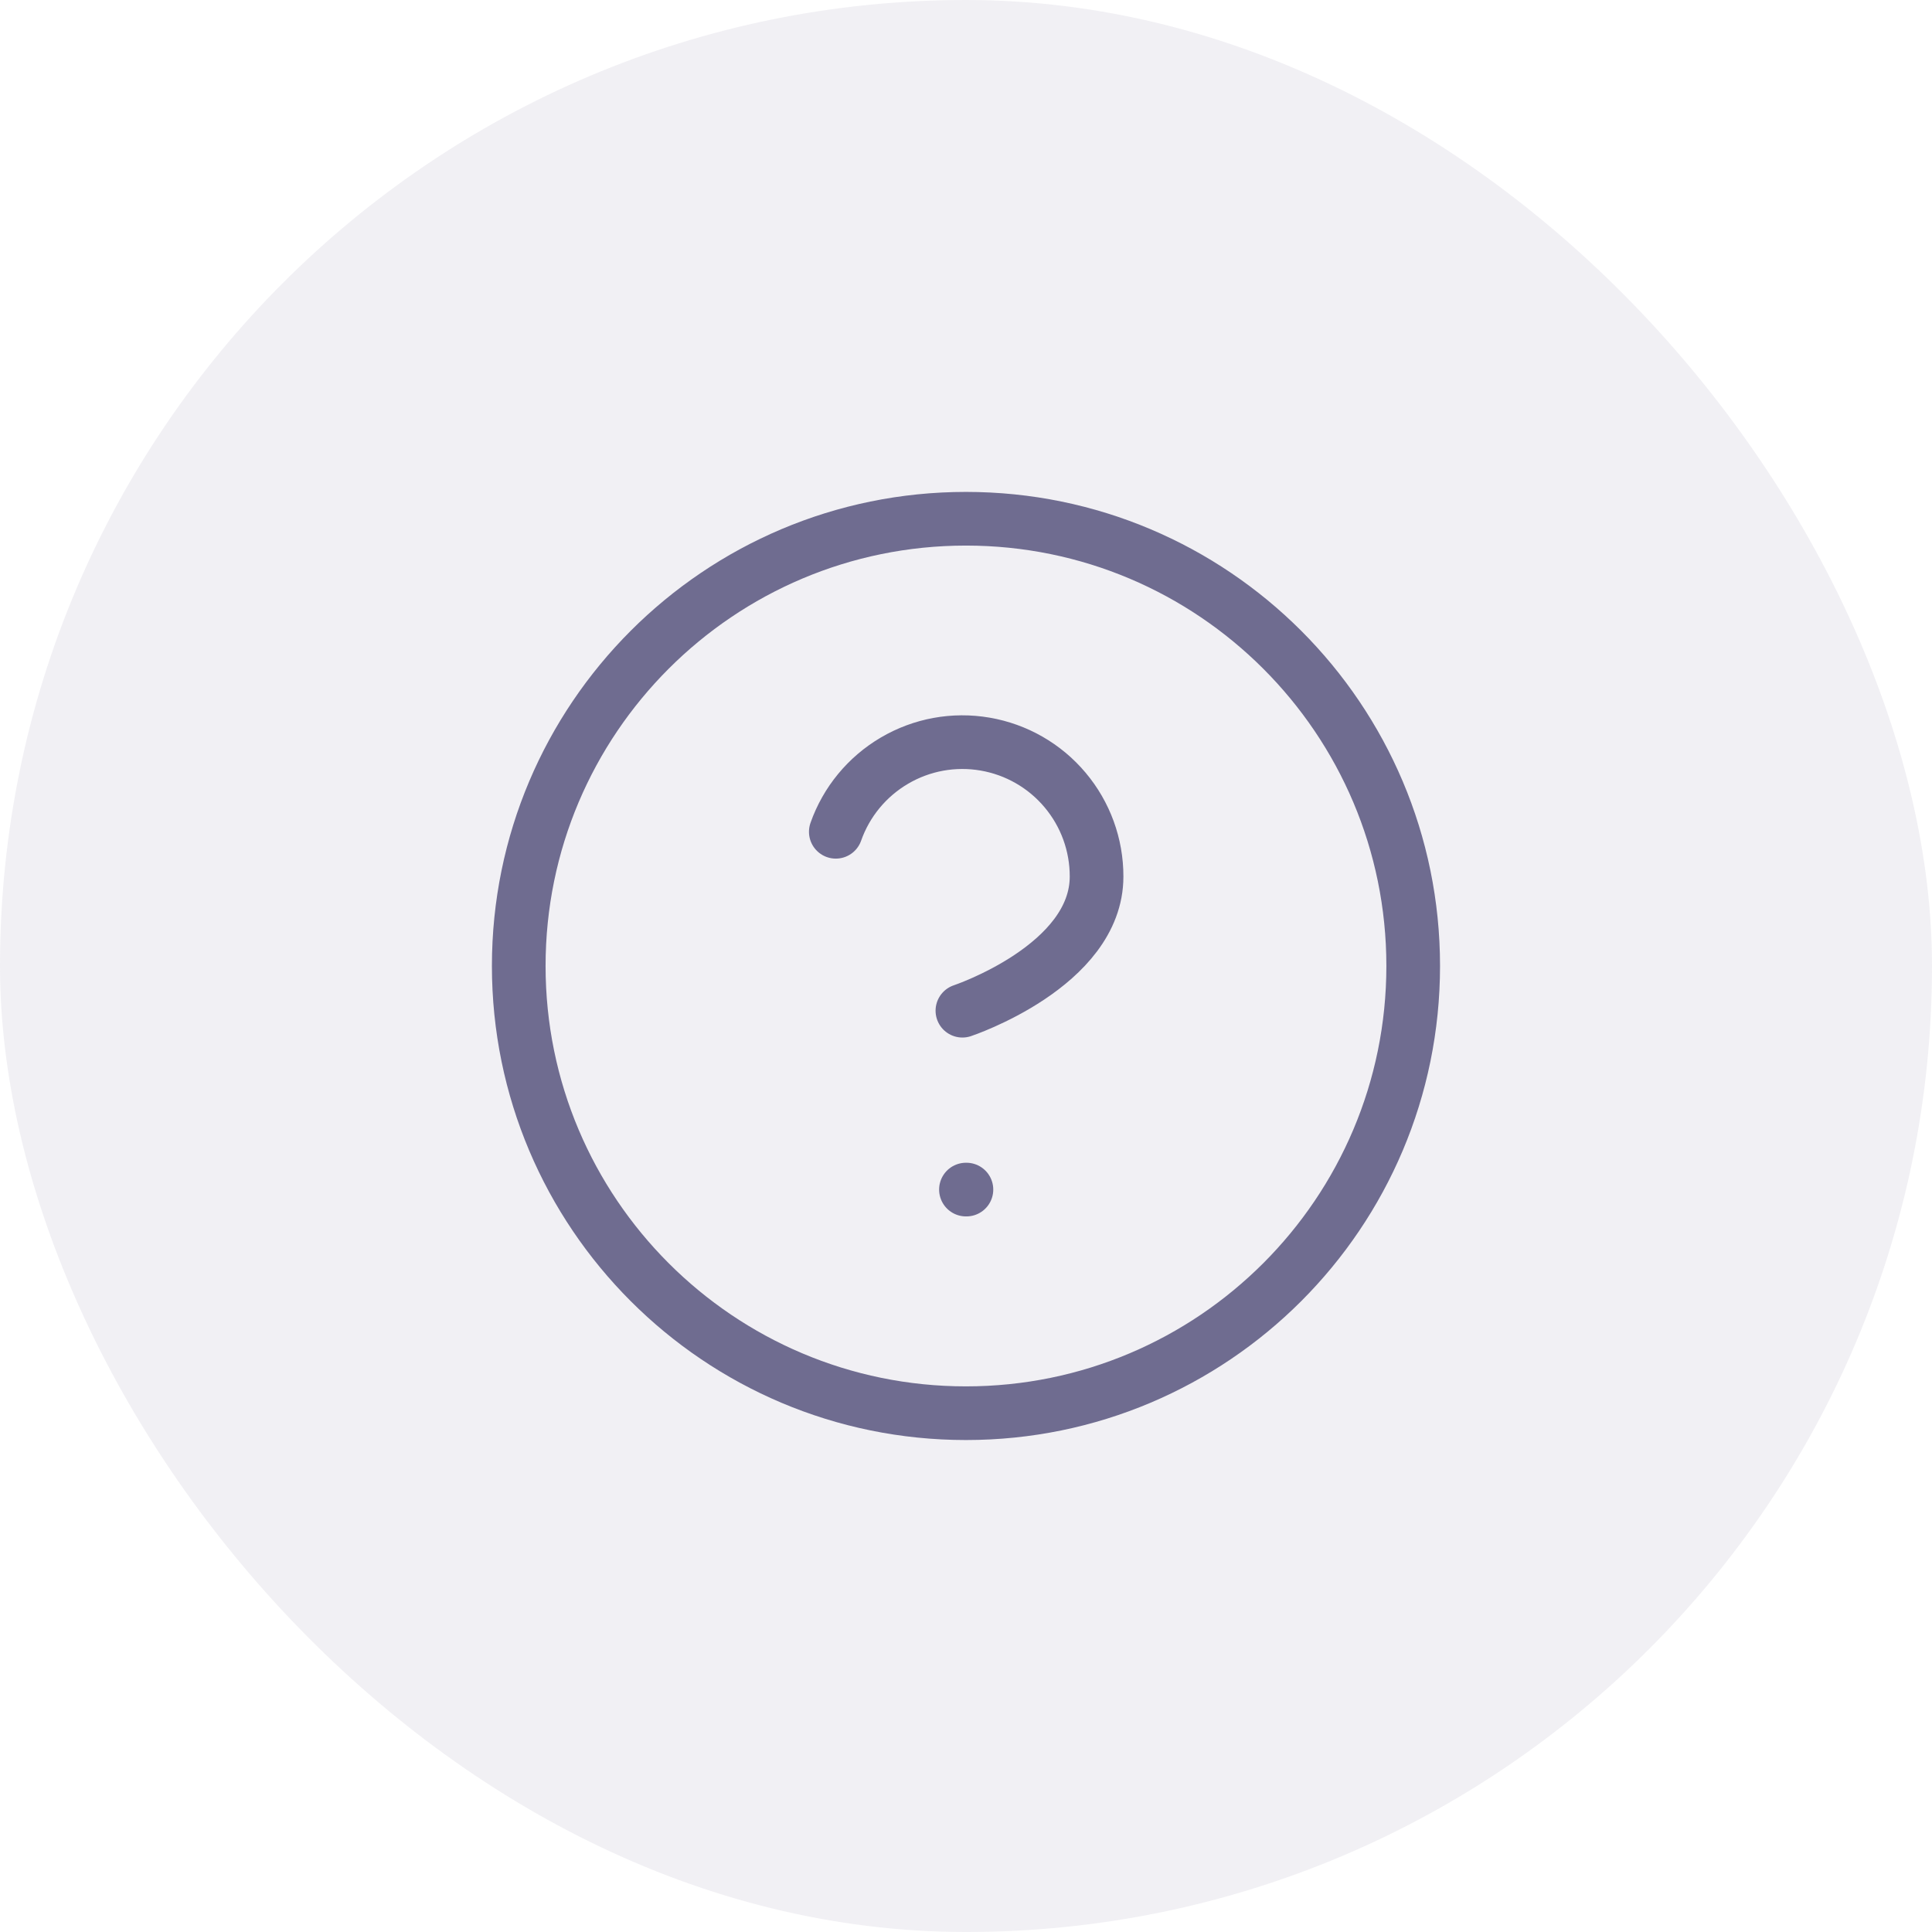 <svg width="36" height="36" viewBox="0 0 36 36" fill="none" xmlns="http://www.w3.org/2000/svg">
<rect width="36" height="36" rx="18" fill="#6F6C90" fill-opacity="0.1"/>
<path d="M15.574 15.499C15.77 14.942 16.157 14.473 16.666 14.174C17.175 13.874 17.773 13.765 18.355 13.865C18.937 13.965 19.465 14.267 19.845 14.719C20.226 15.171 20.434 15.742 20.433 16.333C20.433 17.999 17.933 18.833 17.933 18.833M17.999 22.166H18.008M26.333 17.999C26.333 22.602 22.602 26.333 17.999 26.333C13.397 26.333 9.666 22.602 9.666 17.999C9.666 13.397 13.397 9.666 17.999 9.666C22.602 9.666 26.333 13.397 26.333 17.999Z" stroke="#6F6C90" stroke-linecap="round" stroke-linejoin="round"/>
</svg>
